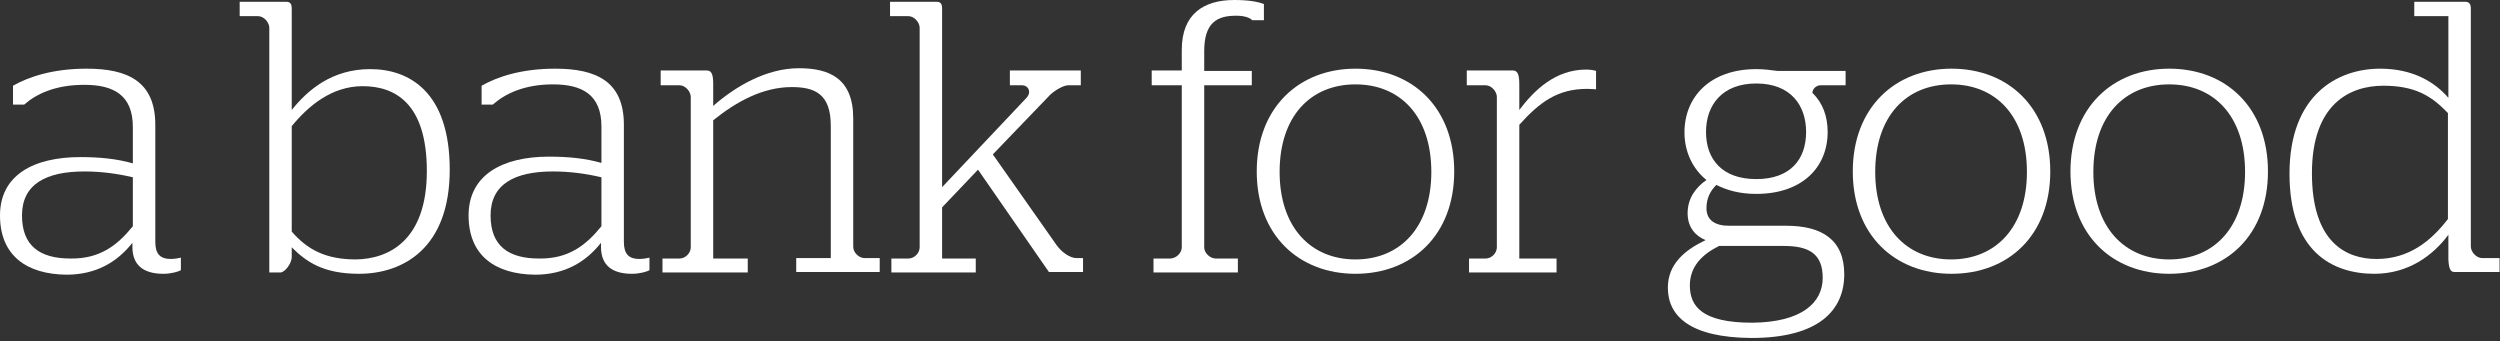 <?xml version="1.0" encoding="UTF-8" standalone="no"?>
<svg width="557px" height="76px" viewBox="0 0 557 76" version="1.1" xmlns="http://www.w3.org/2000/svg" xmlns:xlink="http://www.w3.org/1999/xlink" xmlns:sketch="http://www.bohemiancoding.com/sketch/ns">
    <rect x="0" y="0" width="557" height="76" fill="#333333" stroke="none"/>
    <!-- Generator: Sketch 3.3.2 (12043) - http://www.bohemiancoding.com/sketch -->
    <title>strap-line</title>
    <desc>Created with Sketch.</desc>
    <defs></defs>
    <g id="Page-1" stroke="none" stroke-width="1" fill="none" fill-rule="evenodd" sketch:type="MSPage">
        <g id="strap-line" sketch:type="MSLayerGroup" fill="#FFFFFF">
            <g id="Group" sketch:type="MSShapeGroup">
                <path d="M0,48 C0,39 7.5,35 17.9,35 C22.3,35 26.1,35.4 29.6,36.4 L29.6,28.3 C29.6,21.1 25.2,18.9 18.8,18.9 C12.2,18.9 8,21 5.4,23.3 L2.9,23.3 L2.9,19.1 C6.4,17.1 11.8,15.3 19.3,15.3 C28.4,15.3 34.6,18.1 34.6,27.8 L34.6,53.9 C34.6,56.6 35.7,57.7 38.1,57.7 C39.1,57.7 40.3,57.4 40.3,57.4 L40.3,60.2 C39.8,60.5 38.2,61 36.4,61 C32.1,61 29.5,59.2 29.5,55 L29.5,54.1 C26.1,58.4 21.4,61.2 14.8,61.2 C6,61.1 0,57 0,48 L0,48 Z M29.6,50.4 L29.6,39.5 C26.2,38.7 22.6,38.2 18.8,38.2 C10.3,38.2 4.9,41 4.9,48 C4.9,54.8 8.9,57.6 15.7,57.6 C22.3,57.7 26.2,54.6 29.6,50.4 L29.6,50.4 Z" id="Shape"></path>
                <path d="M65,55.1 L65,57.2 C65,58.8 63.4,60.7 62.5,60.7 L60,60.7 L60,6.2 C60,5 58.8,3.6 57.5,3.6 L53.4,3.6 L53.4,0.4 L63.8,0.4 C64.7,0.4 65,0.9 65,2 L65,24.5 C68.6,20 74,15.4 82.5,15.4 C91.1,15.4 100.2,20.4 100.2,37.8 C100.2,55.4 89.7,61 80,61 C72.1,61 68.3,58.4 65,55.1 L65,55.1 Z M95.1,38.1 C95.1,23 88,19.2 80.8,19.2 C73.9,19.2 68.7,23.6 65,28.1 L65,51.6 C68.4,55.5 72.4,57.8 79.3,57.8 C86.5,57.7 95.1,53.7 95.1,38.1 L95.1,38.1 Z" id="Shape"></path>
                <path d="M104.4,48 C104.4,39 111.9,34.9 122.3,34.9 C126.7,34.9 130.5,35.3 134,36.3 L134,28.2 C134,21 129.6,18.8 123.2,18.8 C116.6,18.8 112.4,21 109.8,23.3 L107.3,23.3 L107.3,19.1 C110.8,17.1 116.2,15.3 123.7,15.3 C132.8,15.3 139,18.1 139,27.8 L139,53.9 C139,56.6 140.1,57.7 142.5,57.7 C143.5,57.7 144.7,57.4 144.7,57.4 L144.7,60.2 C144.2,60.5 142.6,61 140.8,61 C136.5,61 133.9,59.2 133.9,55 L133.9,54.1 C130.5,58.4 125.8,61.2 119.2,61.2 C110.4,61.1 104.4,57 104.4,48 L104.4,48 Z M134,50.4 L134,39.5 C130.6,38.7 127,38.2 123.2,38.2 C114.7,38.2 109.3,41 109.3,48 C109.3,54.8 113.3,57.6 120.1,57.6 C126.7,57.7 130.6,54.6 134,50.4 L134,50.4 Z" id="Shape"></path>
                <path d="M147.6,57.6 L151.4,57.6 C152.7,57.6 153.9,56.4 153.9,55.1 L153.9,21.6 C153.9,20.4 152.7,19 151.4,19 L147.2,19 L147.2,15.7 L157.4,15.7 C158.4,15.7 158.9,16.3 158.9,18.6 L158.9,23.6 C163.8,19.3 170.7,15.2 178,15.2 C184.7,15.2 190.1,17.4 190.1,26.4 L190.1,55 C190.1,56.3 191.4,57.5 192.6,57.5 L196,57.5 L196,60.6 L177.4,60.6 L177.4,57.5 L185.1,57.5 L185.1,28 C185.1,20.9 181.5,19.4 176.4,19.4 C169.9,19.4 164,22.7 158.9,26.8 L158.9,57.6 L166.6,57.6 L166.6,60.7 L147.6,60.7 L147.6,57.6 L147.6,57.6 Z" id="Shape"></path>
                <path d="M221.2,34.4 L235.4,54.6 C236.6,56.3 238.5,57.5 239.8,57.5 L241.3,57.5 L241.3,60.6 L233.7,60.6 L217.9,37.8 L209.9,46.2 L209.9,57.6 L217.4,57.6 L217.4,60.7 L198.6,60.7 L198.6,57.6 L202.4,57.6 C203.7,57.6 204.9,56.4 204.9,55.1 L204.9,6.2 C204.9,5 203.7,3.6 202.4,3.6 L198.3,3.6 L198.3,0.4 L208.7,0.4 C209.6,0.4 209.9,0.9 209.9,1.9 L209.9,41.7 L228.7,21.8 C229.9,20.5 229.1,19 227.7,19 L225,19 L225,15.7 L240.8,15.7 L240.8,19 L238,19 C236.9,19 234.9,20.2 233.9,21.2 L221.2,34.4 L221.2,34.4 Z" id="Shape"></path>
                <path d="M257,57.6 L260.7,57.6 C262,57.6 263.3,56.4 263.3,55.1 L263.3,19 L256.6,19 L256.6,15.7 L263.3,15.7 L263.3,11.1 C263.3,3.1 268.2,0 275,0 C278.3,0 280.3,0.4 281.6,0.9 L281.6,4.5 L279,4.5 C278.4,3.9 277.2,3.5 275.4,3.5 C271.1,3.5 268.3,5.1 268.3,11.4 L268.3,15.8 L278.9,15.8 L278.9,19 L268.3,19 L268.3,55.1 C268.3,56.4 269.6,57.6 270.9,57.6 L275.8,57.6 L275.8,60.7 L257,60.7 L257,57.6 L257,57.6 Z" id="Shape"></path>
                <path d="M280,38.2 C280,24 289.4,15.3 302,15.3 C314.7,15.3 324,24 324,38.2 C324,52.4 314.6,61 302,61 C289.4,61 280,52.4 280,38.2 L280,38.2 Z M318.9,38.3 C318.9,25.9 312,18.8 302,18.8 C292,18.8 285.1,25.9 285.1,38.3 C285.1,50.6 292,57.8 302,57.8 C312,57.8 318.9,50.6 318.9,38.3 L318.9,38.3 Z" id="Shape"></path>
                <path d="M327.2,57.6 L331,57.6 C332.3,57.6 333.5,56.4 333.5,55.1 L333.5,21.6 C333.5,20.4 332.3,19 331,19 L326.8,19 L326.8,15.7 L337,15.7 C338,15.7 338.5,16.3 338.5,18.8 L338.5,24.5 C341.9,20 346.6,15.5 353.4,15.5 C354.5,15.5 355.3,15.7 355.6,15.8 L355.6,19.9 C355.6,19.9 354.4,19.8 353.6,19.8 C347,19.8 343,22.8 338.5,27.8 L338.5,57.6 L346.8,57.6 L346.8,60.7 L327.3,60.7 L327.3,57.6 L327.2,57.6 Z" id="Shape"></path>
                <path d="M371.6,64.1 C371.6,58.8 375.4,55.7 380,53.5 C377.8,52.6 376,50.7 376,47.5 C376,44.1 377.9,41.7 380.2,40.1 C377.2,37.7 375.3,33.9 375.3,29.5 C375.3,21.6 381,15.4 391.3,15.4 C392.9,15.4 394.6,15.6 396,15.8 L411.2,15.8 L411.2,19 L405.6,19 C404.7,19 403.8,19.8 403.8,20.7 C406.1,22.9 407.2,25.9 407.2,29.4 C407.2,37.3 401.5,43.2 391.3,43.2 C387.6,43.2 384.8,42.4 382.4,41.2 C381,42.6 380.2,44.2 380.2,46.4 C380.2,49.1 382.2,50.3 385.2,50.3 L398,50.3 C405.9,50.3 410.9,53.4 410.9,61.1 C410.9,69 405.4,75.3 390.2,75.3 C376.5,75.2 371.6,70.4 371.6,64.1 L371.6,64.1 Z M406.1,61.9 C406.1,56.6 403.1,54.8 397.5,54.8 L383,54.8 C379.2,56.7 376.5,59.4 376.5,63.6 C376.5,68.3 379.3,71.9 390.4,71.9 C401.5,71.8 406.1,67.4 406.1,61.9 L406.1,61.9 Z M402.4,29.4 C402.4,23.4 398.9,18.6 391.3,18.6 C383.7,18.6 380.1,23.4 380.1,29.4 C380.1,35.5 383.7,39.9 391.3,39.9 C398.8,39.9 402.4,35.6 402.4,29.4 L402.4,29.4 Z" id="Shape"></path>
                <path d="M412.8,38.2 C412.8,24 422.2,15.3 434.8,15.3 C447.5,15.3 456.8,24 456.8,38.2 C456.8,52.4 447.5,61 434.8,61 C422.2,61 412.8,52.4 412.8,38.2 L412.8,38.2 Z M451.6,38.3 C451.6,25.9 444.7,18.8 434.7,18.8 C424.7,18.8 417.8,25.9 417.8,38.3 C417.8,50.6 424.7,57.8 434.7,57.8 C444.7,57.8 451.6,50.6 451.6,38.3 L451.6,38.3 Z" id="Shape"></path>
                <path d="M461.3,38.2 C461.3,24 470.7,15.3 483.3,15.3 C496,15.3 505.3,24 505.3,38.2 C505.3,52.4 496,61 483.3,61 C470.7,61 461.3,52.4 461.3,38.2 L461.3,38.2 Z M500.2,38.3 C500.2,25.9 493.3,18.8 483.3,18.8 C473.3,18.8 466.4,25.9 466.4,38.3 C466.4,50.6 473.3,57.8 483.3,57.8 C493.3,57.8 500.2,50.6 500.2,38.3 L500.2,38.3 Z" id="Shape"></path>
                <path d="M510.1,38.7 C510.1,21.1 520.8,15.3 530.3,15.3 C537.6,15.3 542.5,18.3 545.5,21.8 L545.5,3.6 L537.9,3.6 L537.9,0.4 L549.3,0.4 C550.2,0.4 550.5,1 550.5,1.9 L550.5,54.9 C550.5,56.2 551.8,57.5 553,57.5 L556.9,57.5 L556.9,60.6 L546.8,60.6 C545.9,60.6 545.6,59.7 545.5,57.8 L545.5,52.3 C542.1,56.9 536.6,61 529,61 C519.6,61 510.1,56 510.1,38.7 L510.1,38.7 Z M545.4,48.8 L545.4,25.2 C541.7,21.3 538,19.1 531,19.1 C523.6,19.1 515.1,23.1 515.1,38.6 C515.1,54.1 522.8,57.7 529.5,57.7 C536.8,57.7 541.7,53.6 545.4,48.8 L545.4,48.8 Z" id="Shape"></path>
            </g>
        </g>
    </g>
</svg>